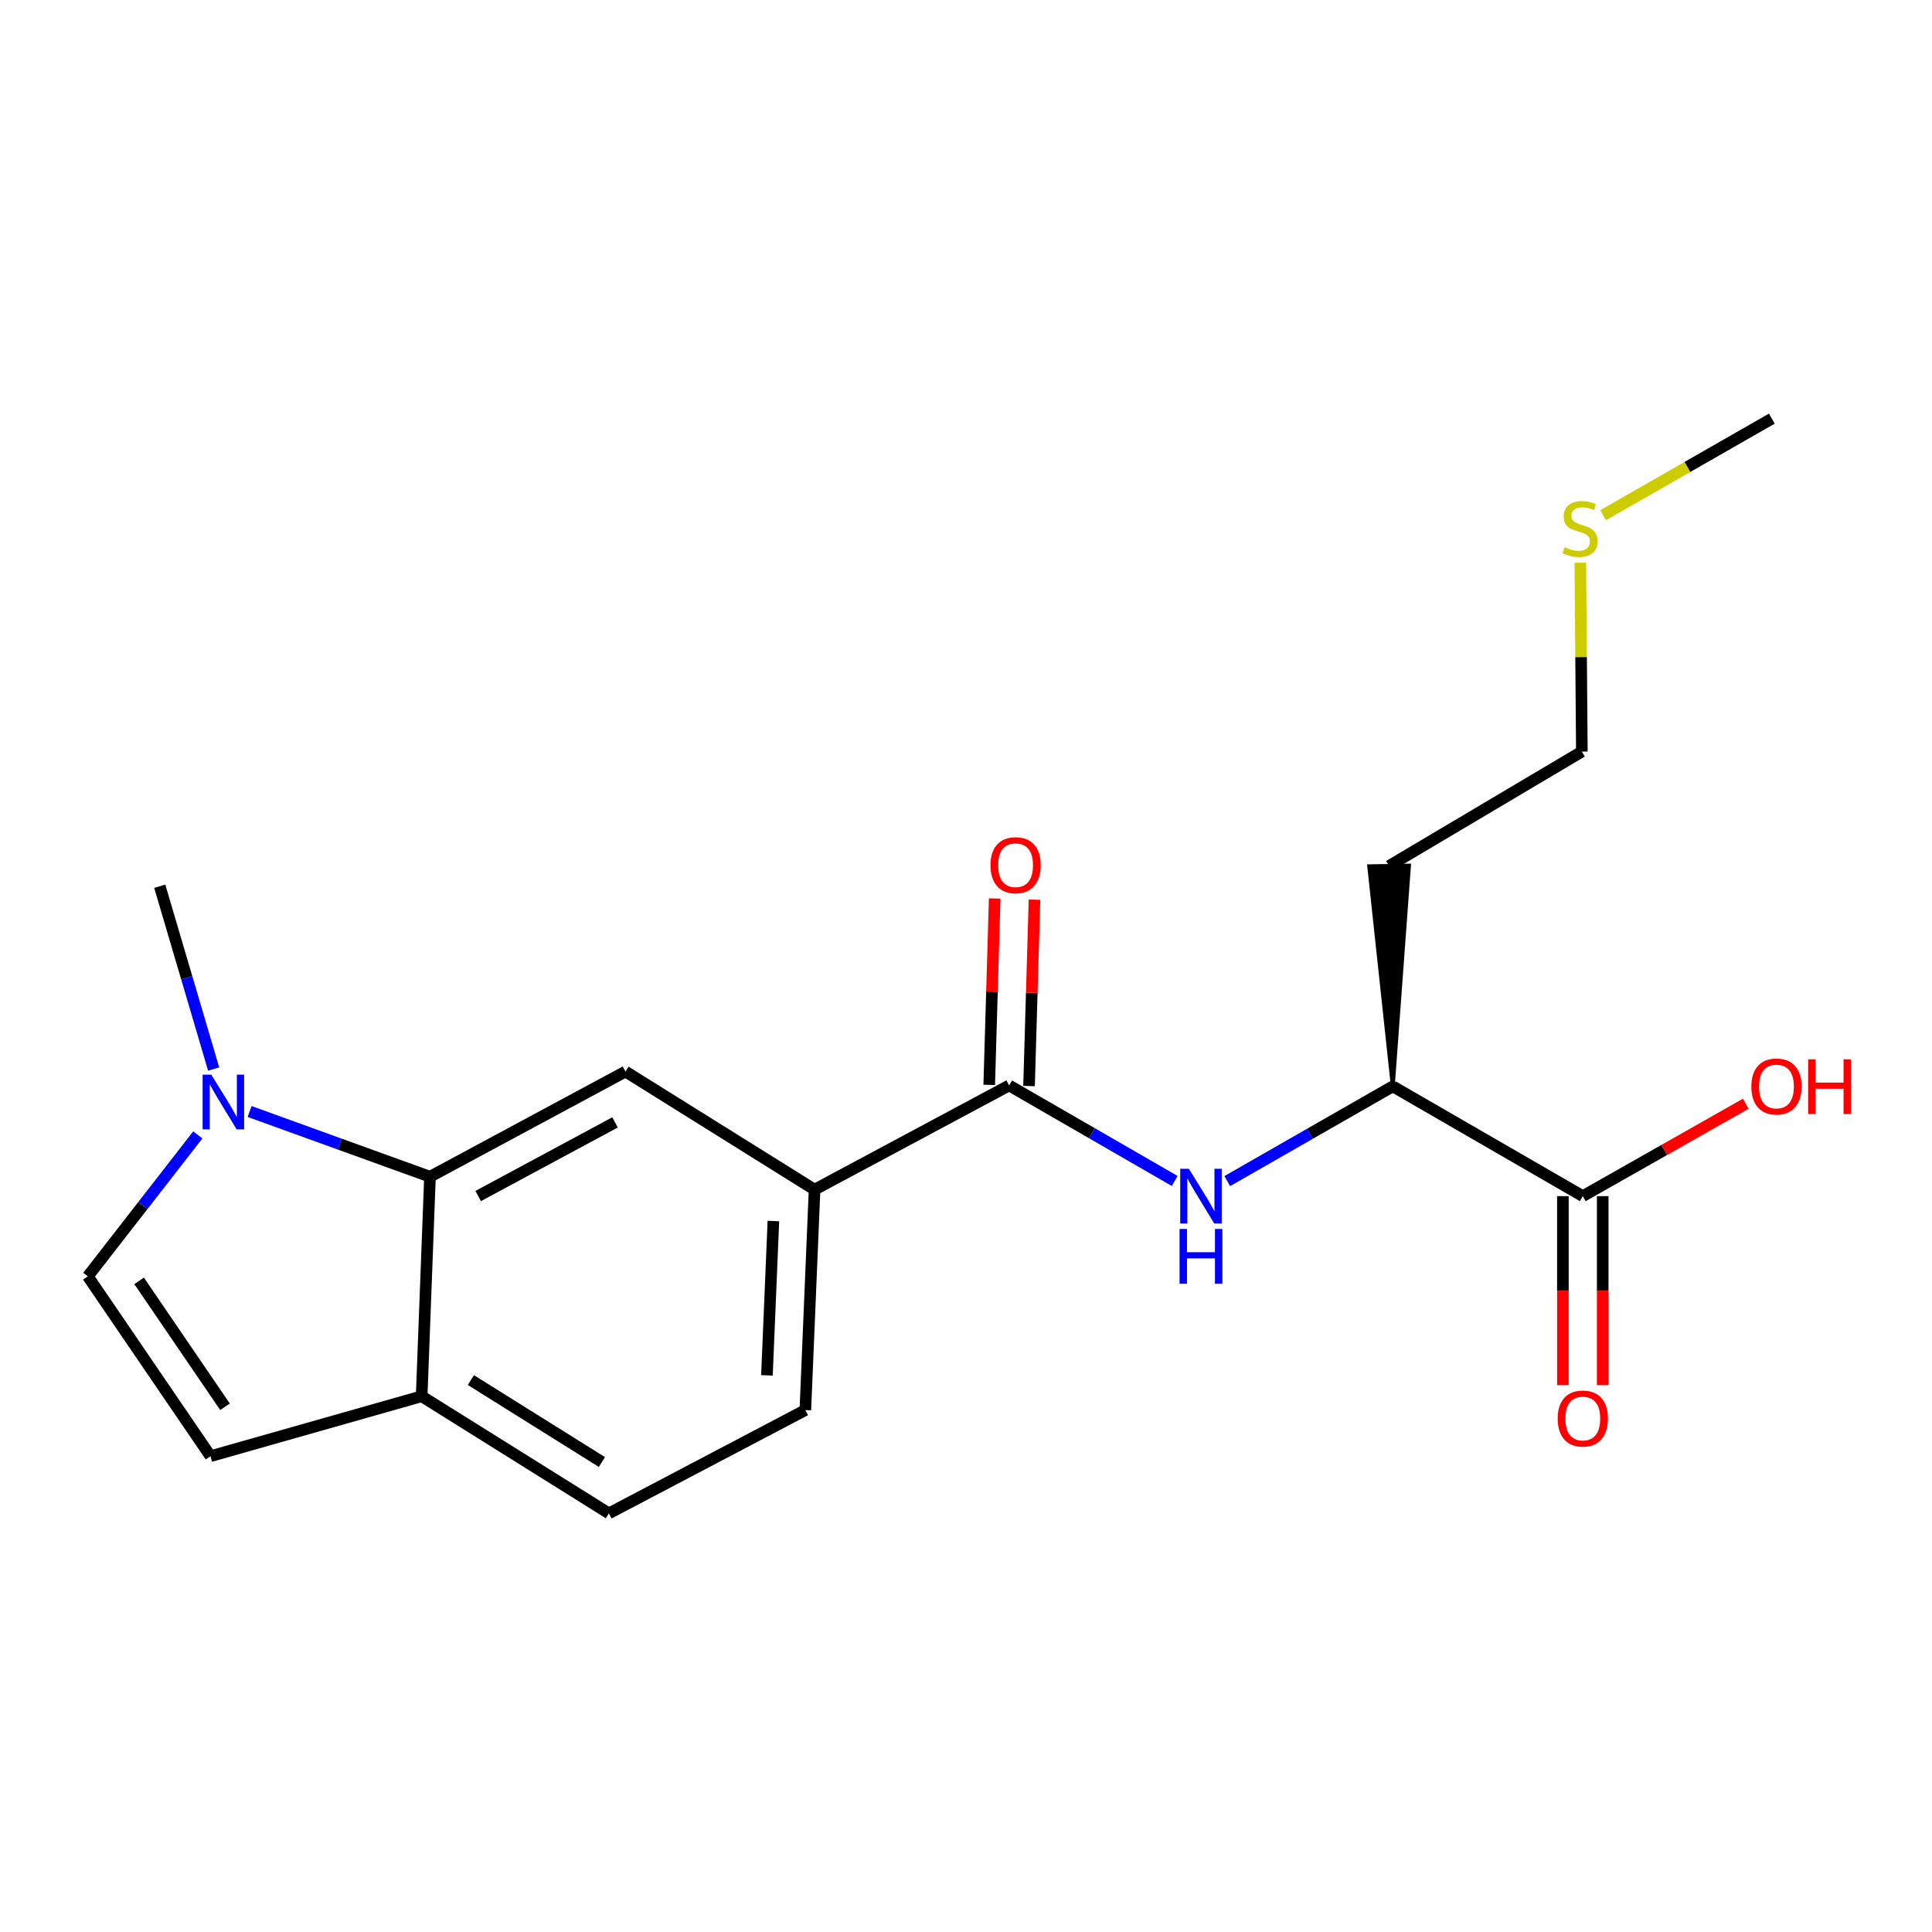 <?xml version='1.0' encoding='iso-8859-1'?>
<svg version='1.1' baseProfile='full'
              xmlns='http://www.w3.org/2000/svg'
                      xmlns:rdkit='http://www.rdkit.org/xml'
                      xmlns:xlink='http://www.w3.org/1999/xlink'
                  xml:space='preserve'
width='1000px' height='1000px' viewBox='0 0 1000 1000'>
<!-- END OF HEADER -->
<rect style='opacity:1.0;fill:#FFFFFF;stroke:none' width='1000' height='1000' x='0' y='0'> </rect>
<path class='bond-0' d='M 222.555,609.077 L 175.878,592.197' style='fill:none;fill-rule:evenodd;stroke:#000000;stroke-width:6px;stroke-linecap:butt;stroke-linejoin:miter;stroke-opacity:1' />
<path class='bond-0' d='M 175.878,592.197 L 129.202,575.317' style='fill:none;fill-rule:evenodd;stroke:#0000FF;stroke-width:6px;stroke-linecap:butt;stroke-linejoin:miter;stroke-opacity:1' />
<path class='bond-3' d='M 222.555,609.077 L 323.753,554.636' style='fill:none;fill-rule:evenodd;stroke:#000000;stroke-width:6px;stroke-linecap:butt;stroke-linejoin:miter;stroke-opacity:1' />
<path class='bond-3' d='M 247.5,619.064 L 318.339,580.955' style='fill:none;fill-rule:evenodd;stroke:#000000;stroke-width:6px;stroke-linecap:butt;stroke-linejoin:miter;stroke-opacity:1' />
<path class='bond-8' d='M 222.555,609.077 L 218.249,722.701' style='fill:none;fill-rule:evenodd;stroke:#000000;stroke-width:6px;stroke-linecap:butt;stroke-linejoin:miter;stroke-opacity:1' />
<path class='bond-4' d='M 102.386,587.422 L 73.92,624.028' style='fill:none;fill-rule:evenodd;stroke:#0000FF;stroke-width:6px;stroke-linecap:butt;stroke-linejoin:miter;stroke-opacity:1' />
<path class='bond-4' d='M 73.92,624.028 L 45.455,660.633' style='fill:none;fill-rule:evenodd;stroke:#000000;stroke-width:6px;stroke-linecap:butt;stroke-linejoin:miter;stroke-opacity:1' />
<path class='bond-17' d='M 110.585,553.334 L 96.635,506.025' style='fill:none;fill-rule:evenodd;stroke:#0000FF;stroke-width:6px;stroke-linecap:butt;stroke-linejoin:miter;stroke-opacity:1' />
<path class='bond-17' d='M 96.635,506.025 L 82.684,458.717' style='fill:none;fill-rule:evenodd;stroke:#000000;stroke-width:6px;stroke-linecap:butt;stroke-linejoin:miter;stroke-opacity:1' />
<path class='bond-1' d='M 522.326,561.828 L 421.619,615.754' style='fill:none;fill-rule:evenodd;stroke:#000000;stroke-width:6px;stroke-linecap:butt;stroke-linejoin:miter;stroke-opacity:1' />
<path class='bond-2' d='M 522.326,561.828 L 565.171,586.549' style='fill:none;fill-rule:evenodd;stroke:#000000;stroke-width:6px;stroke-linecap:butt;stroke-linejoin:miter;stroke-opacity:1' />
<path class='bond-2' d='M 565.171,586.549 L 608.017,611.27' style='fill:none;fill-rule:evenodd;stroke:#0000FF;stroke-width:6px;stroke-linecap:butt;stroke-linejoin:miter;stroke-opacity:1' />
<path class='bond-10' d='M 532.628,562.13 L 534.041,513.895' style='fill:none;fill-rule:evenodd;stroke:#000000;stroke-width:6px;stroke-linecap:butt;stroke-linejoin:miter;stroke-opacity:1' />
<path class='bond-10' d='M 534.041,513.895 L 535.455,465.661' style='fill:none;fill-rule:evenodd;stroke:#FF0000;stroke-width:6px;stroke-linecap:butt;stroke-linejoin:miter;stroke-opacity:1' />
<path class='bond-10' d='M 512.023,561.526 L 513.437,513.291' style='fill:none;fill-rule:evenodd;stroke:#000000;stroke-width:6px;stroke-linecap:butt;stroke-linejoin:miter;stroke-opacity:1' />
<path class='bond-10' d='M 513.437,513.291 L 514.851,465.057' style='fill:none;fill-rule:evenodd;stroke:#FF0000;stroke-width:6px;stroke-linecap:butt;stroke-linejoin:miter;stroke-opacity:1' />
<path class='bond-9' d='M 635.223,611.337 L 678.066,586.817' style='fill:none;fill-rule:evenodd;stroke:#0000FF;stroke-width:6px;stroke-linecap:butt;stroke-linejoin:miter;stroke-opacity:1' />
<path class='bond-9' d='M 678.066,586.817 L 720.909,562.297' style='fill:none;fill-rule:evenodd;stroke:#000000;stroke-width:6px;stroke-linecap:butt;stroke-linejoin:miter;stroke-opacity:1' />
<path class='bond-5' d='M 323.753,554.636 L 421.619,615.754' style='fill:none;fill-rule:evenodd;stroke:#000000;stroke-width:6px;stroke-linecap:butt;stroke-linejoin:miter;stroke-opacity:1' />
<path class='bond-20' d='M 45.455,660.633 L 108.954,753.724' style='fill:none;fill-rule:evenodd;stroke:#000000;stroke-width:6px;stroke-linecap:butt;stroke-linejoin:miter;stroke-opacity:1' />
<path class='bond-20' d='M 72.008,662.981 L 116.458,728.144' style='fill:none;fill-rule:evenodd;stroke:#000000;stroke-width:6px;stroke-linecap:butt;stroke-linejoin:miter;stroke-opacity:1' />
<path class='bond-21' d='M 421.619,615.754 L 416.844,729.858' style='fill:none;fill-rule:evenodd;stroke:#000000;stroke-width:6px;stroke-linecap:butt;stroke-linejoin:miter;stroke-opacity:1' />
<path class='bond-21' d='M 400.308,632.007 L 396.965,711.881' style='fill:none;fill-rule:evenodd;stroke:#000000;stroke-width:6px;stroke-linecap:butt;stroke-linejoin:miter;stroke-opacity:1' />
<path class='bond-6' d='M 108.954,753.724 L 218.249,722.701' style='fill:none;fill-rule:evenodd;stroke:#000000;stroke-width:6px;stroke-linecap:butt;stroke-linejoin:miter;stroke-opacity:1' />
<path class='bond-7' d='M 819.256,619.12 L 720.909,562.297' style='fill:none;fill-rule:evenodd;stroke:#000000;stroke-width:6px;stroke-linecap:butt;stroke-linejoin:miter;stroke-opacity:1' />
<path class='bond-11' d='M 808.95,619.12 L 808.95,668.039' style='fill:none;fill-rule:evenodd;stroke:#000000;stroke-width:6px;stroke-linecap:butt;stroke-linejoin:miter;stroke-opacity:1' />
<path class='bond-11' d='M 808.95,668.039 L 808.95,716.957' style='fill:none;fill-rule:evenodd;stroke:#FF0000;stroke-width:6px;stroke-linecap:butt;stroke-linejoin:miter;stroke-opacity:1' />
<path class='bond-11' d='M 829.563,619.12 L 829.563,668.039' style='fill:none;fill-rule:evenodd;stroke:#000000;stroke-width:6px;stroke-linecap:butt;stroke-linejoin:miter;stroke-opacity:1' />
<path class='bond-11' d='M 829.563,668.039 L 829.563,716.957' style='fill:none;fill-rule:evenodd;stroke:#FF0000;stroke-width:6px;stroke-linecap:butt;stroke-linejoin:miter;stroke-opacity:1' />
<path class='bond-14' d='M 819.256,619.12 L 861.434,595.21' style='fill:none;fill-rule:evenodd;stroke:#000000;stroke-width:6px;stroke-linecap:butt;stroke-linejoin:miter;stroke-opacity:1' />
<path class='bond-14' d='M 861.434,595.21 L 903.612,571.3' style='fill:none;fill-rule:evenodd;stroke:#FF0000;stroke-width:6px;stroke-linecap:butt;stroke-linejoin:miter;stroke-opacity:1' />
<path class='bond-13' d='M 218.249,722.701 L 315.165,783.315' style='fill:none;fill-rule:evenodd;stroke:#000000;stroke-width:6px;stroke-linecap:butt;stroke-linejoin:miter;stroke-opacity:1' />
<path class='bond-13' d='M 243.717,714.317 L 311.558,756.746' style='fill:none;fill-rule:evenodd;stroke:#000000;stroke-width:6px;stroke-linecap:butt;stroke-linejoin:miter;stroke-opacity:1' />
<path class='bond-15' d='M 720.909,562.297 L 729.302,448.031 L 708.692,448.377 Z' style='fill:#000000;fill-rule:evenodd;fill-opacity:1;stroke:#000000;stroke-width:2px;stroke-linecap:butt;stroke-linejoin:miter;stroke-opacity:1;' />
<path class='bond-12' d='M 416.844,729.858 L 315.165,783.315' style='fill:none;fill-rule:evenodd;stroke:#000000;stroke-width:6px;stroke-linecap:butt;stroke-linejoin:miter;stroke-opacity:1' />
<path class='bond-18' d='M 718.997,448.204 L 818.764,389.022' style='fill:none;fill-rule:evenodd;stroke:#000000;stroke-width:6px;stroke-linecap:butt;stroke-linejoin:miter;stroke-opacity:1' />
<path class='bond-16' d='M 817.979,291.265 L 818.371,340.144' style='fill:none;fill-rule:evenodd;stroke:#CCCC00;stroke-width:6px;stroke-linecap:butt;stroke-linejoin:miter;stroke-opacity:1' />
<path class='bond-16' d='M 818.371,340.144 L 818.764,389.022' style='fill:none;fill-rule:evenodd;stroke:#000000;stroke-width:6px;stroke-linecap:butt;stroke-linejoin:miter;stroke-opacity:1' />
<path class='bond-19' d='M 829.776,266.664 L 873.437,241.675' style='fill:none;fill-rule:evenodd;stroke:#CCCC00;stroke-width:6px;stroke-linecap:butt;stroke-linejoin:miter;stroke-opacity:1' />
<path class='bond-19' d='M 873.437,241.675 L 917.099,216.685' style='fill:none;fill-rule:evenodd;stroke:#000000;stroke-width:6px;stroke-linecap:butt;stroke-linejoin:miter;stroke-opacity:1' />
<path  class='atom-1' d='M 109.359 556.245
L 118.639 571.245
Q 119.559 572.725, 121.039 575.405
Q 122.519 578.085, 122.599 578.245
L 122.599 556.245
L 126.359 556.245
L 126.359 584.565
L 122.479 584.565
L 112.519 568.165
Q 111.359 566.245, 110.119 564.045
Q 108.919 561.845, 108.559 561.165
L 108.559 584.565
L 104.879 584.565
L 104.879 556.245
L 109.359 556.245
' fill='#0000FF'/>
<path  class='atom-3' d='M 615.363 604.96
L 624.643 619.96
Q 625.563 621.44, 627.043 624.12
Q 628.523 626.8, 628.603 626.96
L 628.603 604.96
L 632.363 604.96
L 632.363 633.28
L 628.483 633.28
L 618.523 616.88
Q 617.363 614.96, 616.123 612.76
Q 614.923 610.56, 614.563 609.88
L 614.563 633.28
L 610.883 633.28
L 610.883 604.96
L 615.363 604.96
' fill='#0000FF'/>
<path  class='atom-3' d='M 610.543 636.112
L 614.383 636.112
L 614.383 648.152
L 628.863 648.152
L 628.863 636.112
L 632.703 636.112
L 632.703 664.432
L 628.863 664.432
L 628.863 651.352
L 614.383 651.352
L 614.383 664.432
L 610.543 664.432
L 610.543 636.112
' fill='#0000FF'/>
<path  class='atom-11' d='M 512.669 447.826
Q 512.669 441.026, 516.029 437.226
Q 519.389 433.426, 525.669 433.426
Q 531.949 433.426, 535.309 437.226
Q 538.669 441.026, 538.669 447.826
Q 538.669 454.706, 535.269 458.626
Q 531.869 462.506, 525.669 462.506
Q 519.429 462.506, 516.029 458.626
Q 512.669 454.746, 512.669 447.826
M 525.669 459.306
Q 529.989 459.306, 532.309 456.426
Q 534.669 453.506, 534.669 447.826
Q 534.669 442.266, 532.309 439.466
Q 529.989 436.626, 525.669 436.626
Q 521.349 436.626, 518.989 439.426
Q 516.669 442.226, 516.669 447.826
Q 516.669 453.546, 518.989 456.426
Q 521.349 459.306, 525.669 459.306
' fill='#FF0000'/>
<path  class='atom-12' d='M 806.256 734.233
Q 806.256 727.433, 809.616 723.633
Q 812.976 719.833, 819.256 719.833
Q 825.536 719.833, 828.896 723.633
Q 832.256 727.433, 832.256 734.233
Q 832.256 741.113, 828.856 745.033
Q 825.456 748.913, 819.256 748.913
Q 813.016 748.913, 809.616 745.033
Q 806.256 741.153, 806.256 734.233
M 819.256 745.713
Q 823.576 745.713, 825.896 742.833
Q 828.256 739.913, 828.256 734.233
Q 828.256 728.673, 825.896 725.873
Q 823.576 723.033, 819.256 723.033
Q 814.936 723.033, 812.576 725.833
Q 810.256 728.633, 810.256 734.233
Q 810.256 739.953, 812.576 742.833
Q 814.936 745.713, 819.256 745.713
' fill='#FF0000'/>
<path  class='atom-15' d='M 906.493 562.377
Q 906.493 555.577, 909.853 551.777
Q 913.213 547.977, 919.493 547.977
Q 925.773 547.977, 929.133 551.777
Q 932.493 555.577, 932.493 562.377
Q 932.493 569.257, 929.093 573.177
Q 925.693 577.057, 919.493 577.057
Q 913.253 577.057, 909.853 573.177
Q 906.493 569.297, 906.493 562.377
M 919.493 573.857
Q 923.813 573.857, 926.133 570.977
Q 928.493 568.057, 928.493 562.377
Q 928.493 556.817, 926.133 554.017
Q 923.813 551.177, 919.493 551.177
Q 915.173 551.177, 912.813 553.977
Q 910.493 556.777, 910.493 562.377
Q 910.493 568.097, 912.813 570.977
Q 915.173 573.857, 919.493 573.857
' fill='#FF0000'/>
<path  class='atom-15' d='M 935.893 548.297
L 939.733 548.297
L 939.733 560.337
L 954.213 560.337
L 954.213 548.297
L 958.053 548.297
L 958.053 576.617
L 954.213 576.617
L 954.213 563.537
L 939.733 563.537
L 939.733 576.617
L 935.893 576.617
L 935.893 548.297
' fill='#FF0000'/>
<path  class='atom-17' d='M 809.836 283.217
Q 810.156 283.337, 811.476 283.897
Q 812.796 284.457, 814.236 284.817
Q 815.716 285.137, 817.156 285.137
Q 819.836 285.137, 821.396 283.857
Q 822.956 282.537, 822.956 280.257
Q 822.956 278.697, 822.156 277.737
Q 821.396 276.777, 820.196 276.257
Q 818.996 275.737, 816.996 275.137
Q 814.476 274.377, 812.956 273.657
Q 811.476 272.937, 810.396 271.417
Q 809.356 269.897, 809.356 267.337
Q 809.356 263.777, 811.756 261.577
Q 814.196 259.377, 818.996 259.377
Q 822.276 259.377, 825.996 260.937
L 825.076 264.017
Q 821.676 262.617, 819.116 262.617
Q 816.356 262.617, 814.836 263.777
Q 813.316 264.897, 813.356 266.857
Q 813.356 268.377, 814.116 269.297
Q 814.916 270.217, 816.036 270.737
Q 817.196 271.257, 819.116 271.857
Q 821.676 272.657, 823.196 273.457
Q 824.716 274.257, 825.796 275.897
Q 826.916 277.497, 826.916 280.257
Q 826.916 284.177, 824.276 286.297
Q 821.676 288.377, 817.316 288.377
Q 814.796 288.377, 812.876 287.817
Q 810.996 287.297, 808.756 286.377
L 809.836 283.217
' fill='#CCCC00'/>
</svg>
